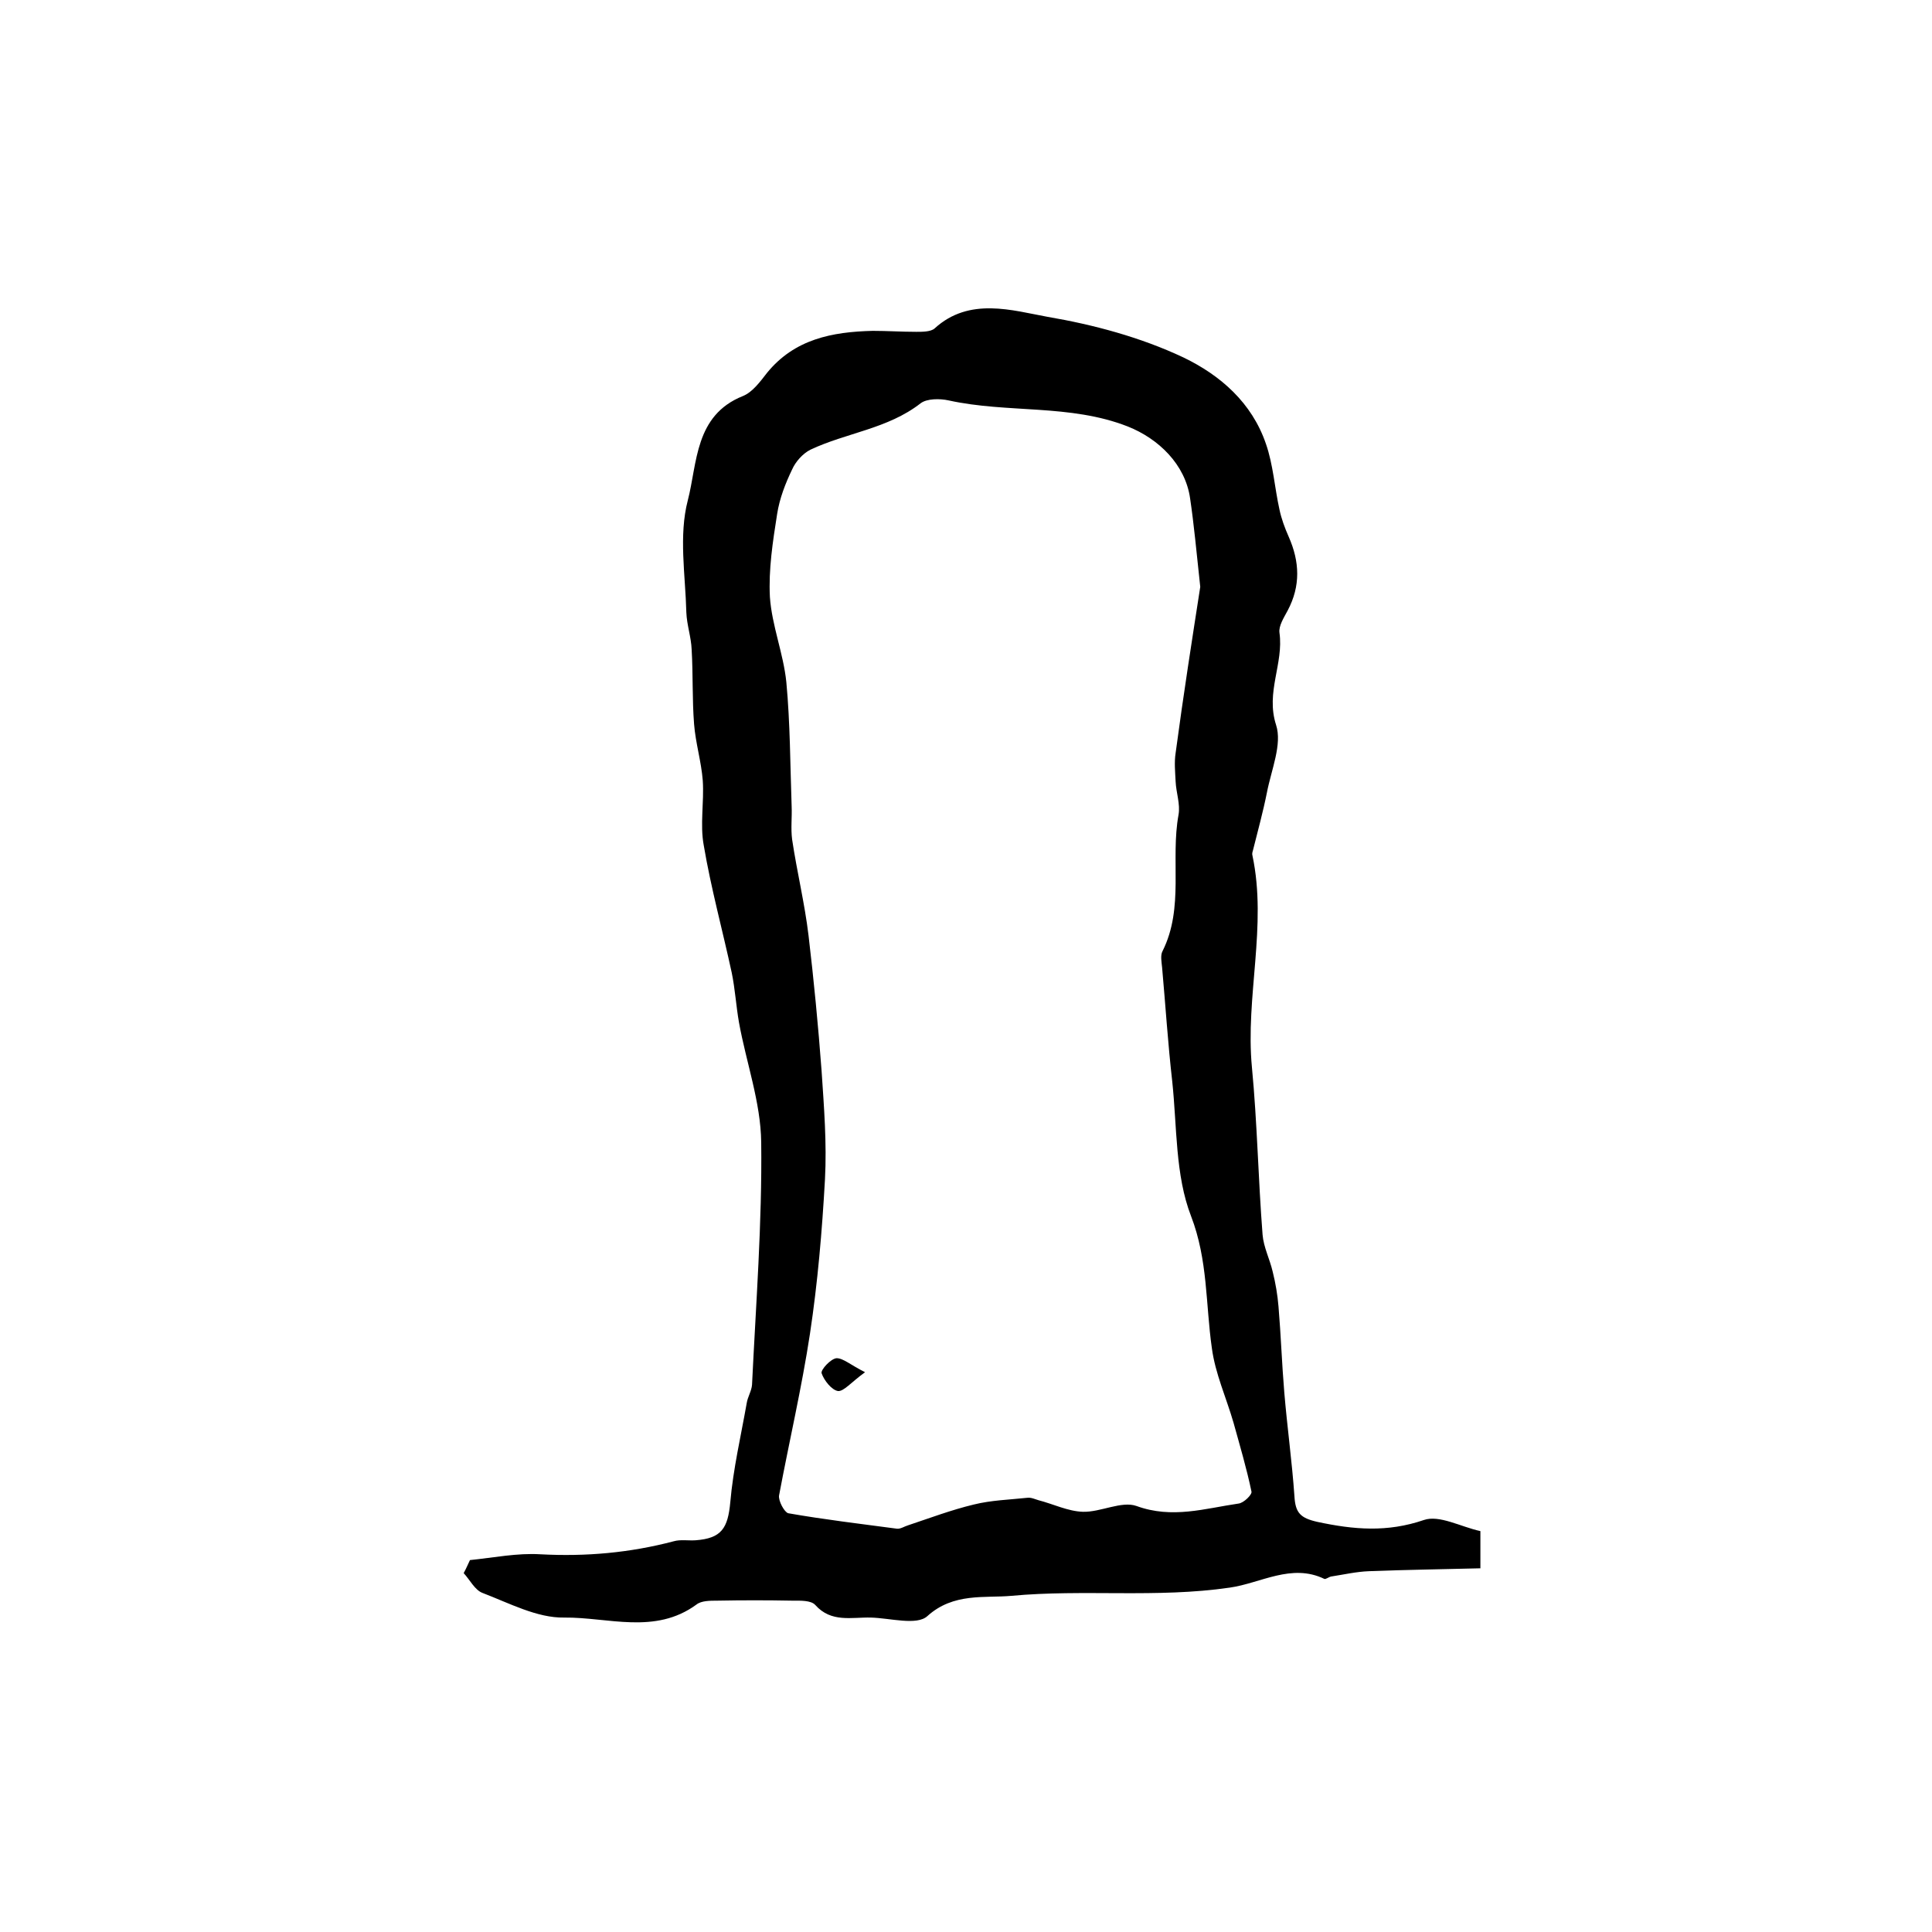 <?xml version="1.0" encoding="utf-8"?>
<!-- Generator: Adobe Illustrator 22.0.0, SVG Export Plug-In . SVG Version: 6.00 Build 0)  -->
<svg version="1.1" id="图层_1" xmlns="http://www.w3.org/2000/svg" xmlns:xlink="http://www.w3.org/1999/xlink" x="0px" y="0px"
	 viewBox="0 0 400 400" style="enable-background:new 0 0 400 400;" xml:space="preserve">
<style type="text/css">
	.st0{fill:#FFFFFF;}
</style>
<g>
	
	<path d="M97.3,323c4.9-0.5,9.8-1.5,14.6-1.2c9.4,0.5,18.5-0.3,27.6-2.7c1.4-0.4,3-0.1,4.5-0.2c5.4-0.4,6.7-2.5,7.2-7.9
		c0.6-6.9,2.2-13.7,3.4-20.5c0.2-1.3,1-2.5,1.1-3.8c0.8-16.7,2.1-33.5,1.9-50.2c-0.1-8.3-3.1-16.5-4.6-24.8
		c-0.6-3.4-0.8-6.9-1.5-10.3c-1.9-8.8-4.3-17.5-5.8-26.4c-0.8-4.3,0.1-8.9-0.2-13.4c-0.3-3.9-1.5-7.8-1.8-11.7
		c-0.4-5.1-0.2-10.3-0.5-15.4c-0.1-2.6-1-5.1-1.1-7.7c-0.2-7.8-1.6-15.9,0.3-23.2c2-7.7,1.4-17.6,11.4-21.6c2-0.8,3.6-3,5-4.8
		c5.7-7,13.5-8.5,21.9-8.7c3,0,6,0.2,9,0.2c1.3,0,3,0,3.8-0.7c7.2-6.6,16.2-3.7,23.4-2.4c9.4,1.6,19.2,4.2,28.1,8.4
		c7.7,3.7,14.2,9.4,17.1,17.9c1.5,4.3,1.8,9.1,2.8,13.6c0.4,1.9,1.1,3.8,1.9,5.6c2.3,5.2,2.5,10.2-0.2,15.3
		c-0.8,1.5-1.9,3.2-1.7,4.6c0.9,6.4-2.9,12.3-0.7,19.1c1.3,4-1,9.3-1.9,14c-0.8,4-1.9,8-2.9,12c-0.1,0.3-0.2,0.7-0.1,1
		c3.1,14.6-1.5,29.3-0.1,43.9c1.1,11.5,1.3,23.1,2.2,34.6c0.2,2.6,1.5,5.1,2.1,7.7c0.6,2.4,1,4.8,1.2,7.2c0.5,5.9,0.7,11.9,1.2,17.8
		c0.6,7.2,1.6,14.3,2.1,21.5c0.2,3.4,1.2,4.5,4.8,5.3c7.5,1.6,14.4,2.2,22-0.4c3.2-1.1,7.6,1.4,11.7,2.3c0,2.1,0,4.4,0,7.7
		c-7.7,0.2-15.4,0.3-23.1,0.6c-2.6,0.1-5.2,0.7-7.8,1.1c-0.5,0.1-1.1,0.6-1.4,0.5c-6.8-3.3-13.2,0.9-19.6,1.8
		c-15.1,2.2-30.2,0.3-45.2,1.7c-5.5,0.5-12-0.7-17.4,4.2c-2.2,2-7.7,0.4-11.7,0.3c-4-0.1-8.2,1.1-11.5-2.6c-0.9-1-3.1-0.9-4.8-0.9
		c-5.2-0.1-10.3-0.1-15.5,0c-1.5,0-3.3,0-4.3,0.8c-8.6,6.3-18.3,2.6-27.4,2.7c-5.6,0.1-11.4-3-16.9-5.1c-1.6-0.6-2.6-2.7-3.9-4.1
		C96.6,324.6,96.9,323.8,97.3,323z M248.5,121.5c-0.8-7.4-1.3-12.9-2.1-18.3c-1-7.1-6.6-12.4-12.9-14.9c-12-4.7-24.8-2.7-37.1-5.4
		c-1.8-0.4-4.5-0.4-5.8,0.6c-6.8,5.3-15.4,6.1-22.8,9.6c-1.6,0.8-3.1,2.5-3.8,4.1c-1.4,2.9-2.6,6-3.1,9.2
		c-0.9,5.7-1.8,11.5-1.5,17.2c0.4,5.9,2.8,11.7,3.4,17.6c0.8,8.5,0.8,17.2,1.1,25.7c0.1,2.3-0.2,4.6,0.1,6.9
		c1,6.7,2.6,13.2,3.4,19.9c1.1,9.3,2,18.6,2.7,28c0.5,7.5,1.1,15,0.7,22.5c-0.6,10.7-1.5,21.3-3.1,31.9c-1.7,11.2-4.3,22.3-6.4,33.5
		c-0.2,1.1,1.1,3.5,1.9,3.7c7.4,1.3,15,2.2,22.5,3.2c0.7,0.1,1.6-0.5,2.3-0.7c4.5-1.5,9-3.2,13.6-4.3c3.6-0.9,7.4-1,11.1-1.4
		c0.8-0.1,1.6,0.3,2.3,0.5c3.1,0.8,6.1,2.3,9.2,2.4c3.7,0.1,8-2.3,11.1-1.2c7.4,2.7,14.2,0.5,21.1-0.5c1.1-0.1,2.9-1.9,2.7-2.5
		c-1-4.8-2.4-9.5-3.7-14.2c-1.5-5.2-3.8-10.2-4.5-15.5c-1.3-9.1-0.8-18.2-4.3-27.3c-3.3-8.5-2.9-18.5-3.9-27.9
		c-0.9-7.9-1.4-15.8-2.1-23.6c-0.1-1.1-0.4-2.5,0.1-3.4c4.5-9,1.6-18.9,3.3-28.2c0.4-2.2-0.5-4.6-0.6-6.9c-0.1-2-0.3-4,0-5.9
		C245,143.9,246.9,131.8,248.5,121.5z"/>
	
	<path d="M179.1,284.1c-2.9,2.1-4.4,4-5.6,3.9c-1.3-0.2-2.9-2.2-3.4-3.7c-0.2-0.7,1.9-3,3.1-3.1
		C174.6,281.2,176.1,282.6,179.1,284.1z"/>
</g>
</svg>
